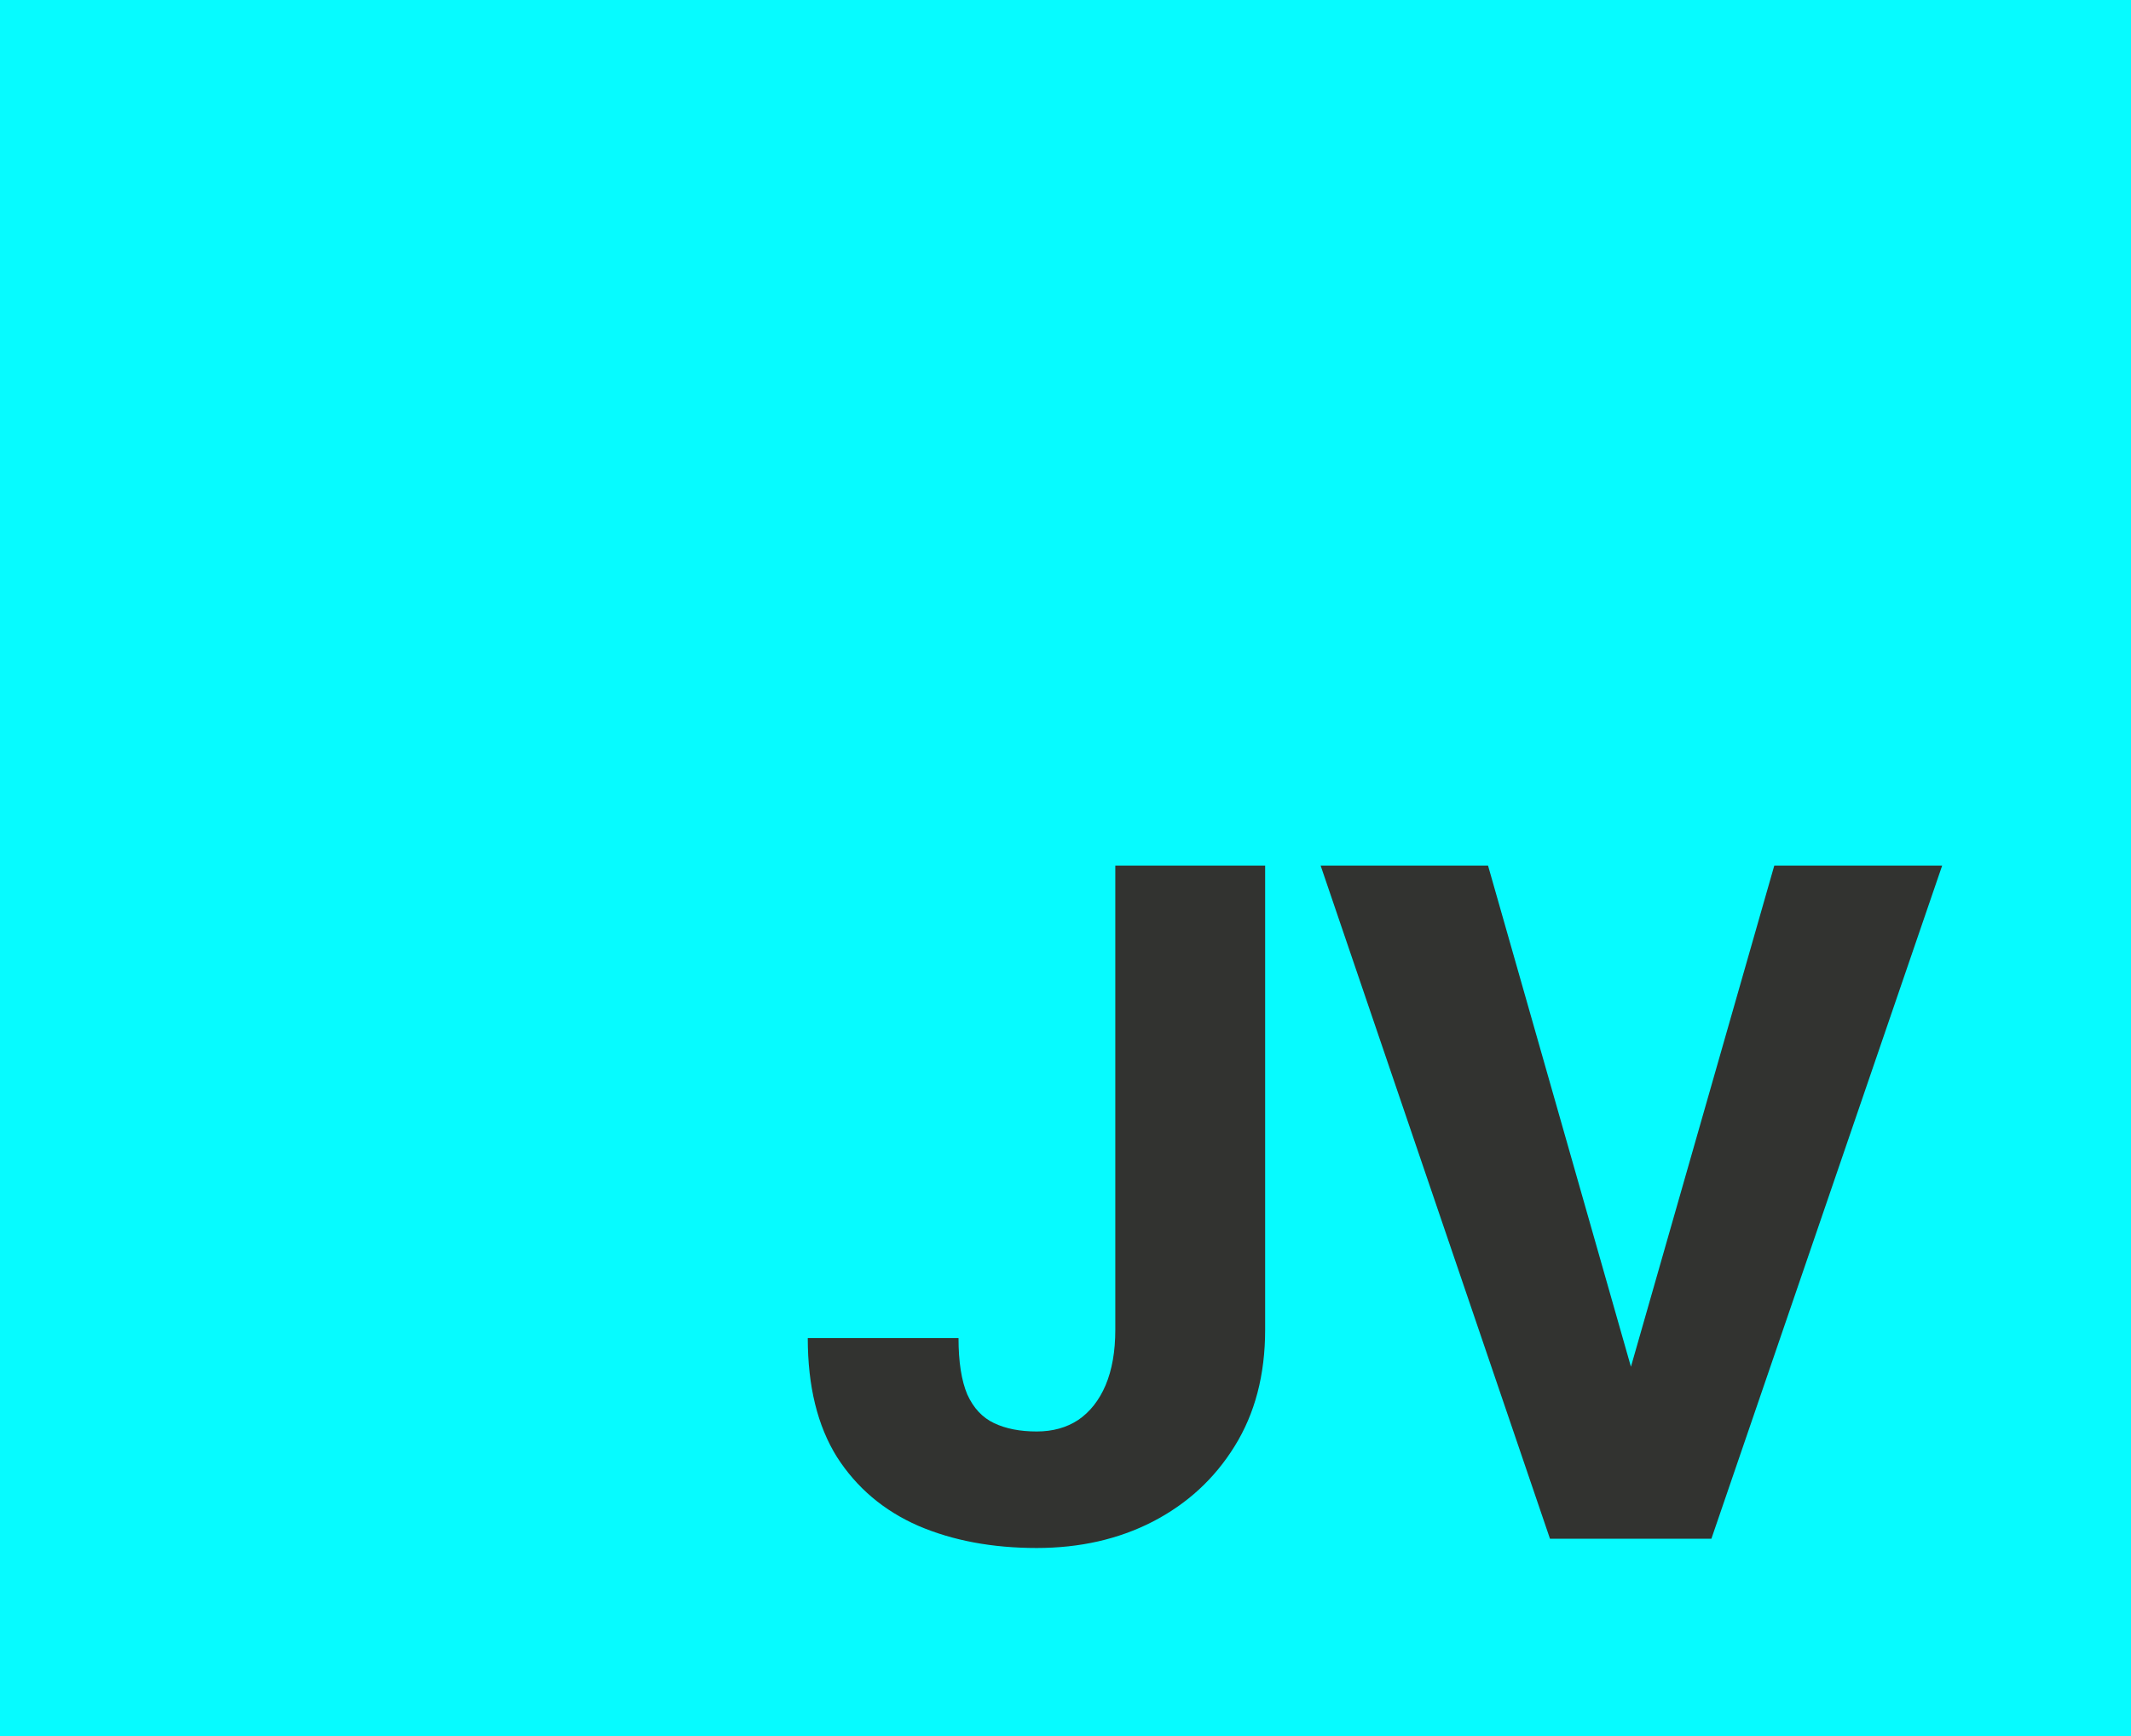 <svg xmlns="http://www.w3.org/2000/svg" width="54" height="44" viewBox="0 0 54 44" fill="none"> <g clip-path="url(#clip0_105_2)"> <rect width="54" height="44" fill="#06FBFF"/> <path d="M28.262 33.703V21.938H32.059V33.703C32.059 34.844 31.801 35.828 31.285 36.656C30.777 37.477 30.086 38.113 29.211 38.566C28.344 39.012 27.363 39.234 26.27 39.234C25.145 39.234 24.145 39.047 23.27 38.672C22.395 38.289 21.707 37.707 21.207 36.926C20.715 36.137 20.469 35.133 20.469 33.914H24.289C24.289 34.516 24.363 34.992 24.512 35.344C24.668 35.688 24.895 35.93 25.191 36.07C25.488 36.211 25.848 36.281 26.27 36.281C26.676 36.281 27.027 36.184 27.324 35.988C27.621 35.785 27.852 35.492 28.016 35.109C28.18 34.719 28.262 34.25 28.262 33.703ZM41.164 35.215L44.961 21.938H49.215L43.367 39H40.59L41.164 35.215ZM37.707 21.938L41.492 35.215L42.09 39H39.277L33.465 21.938H37.707Z" fill="#323330"/> </g> <defs> <clipPath id="clip0_105_2"> <rect width="54" height="44" fill="white"/> </clipPath> </defs> </svg>